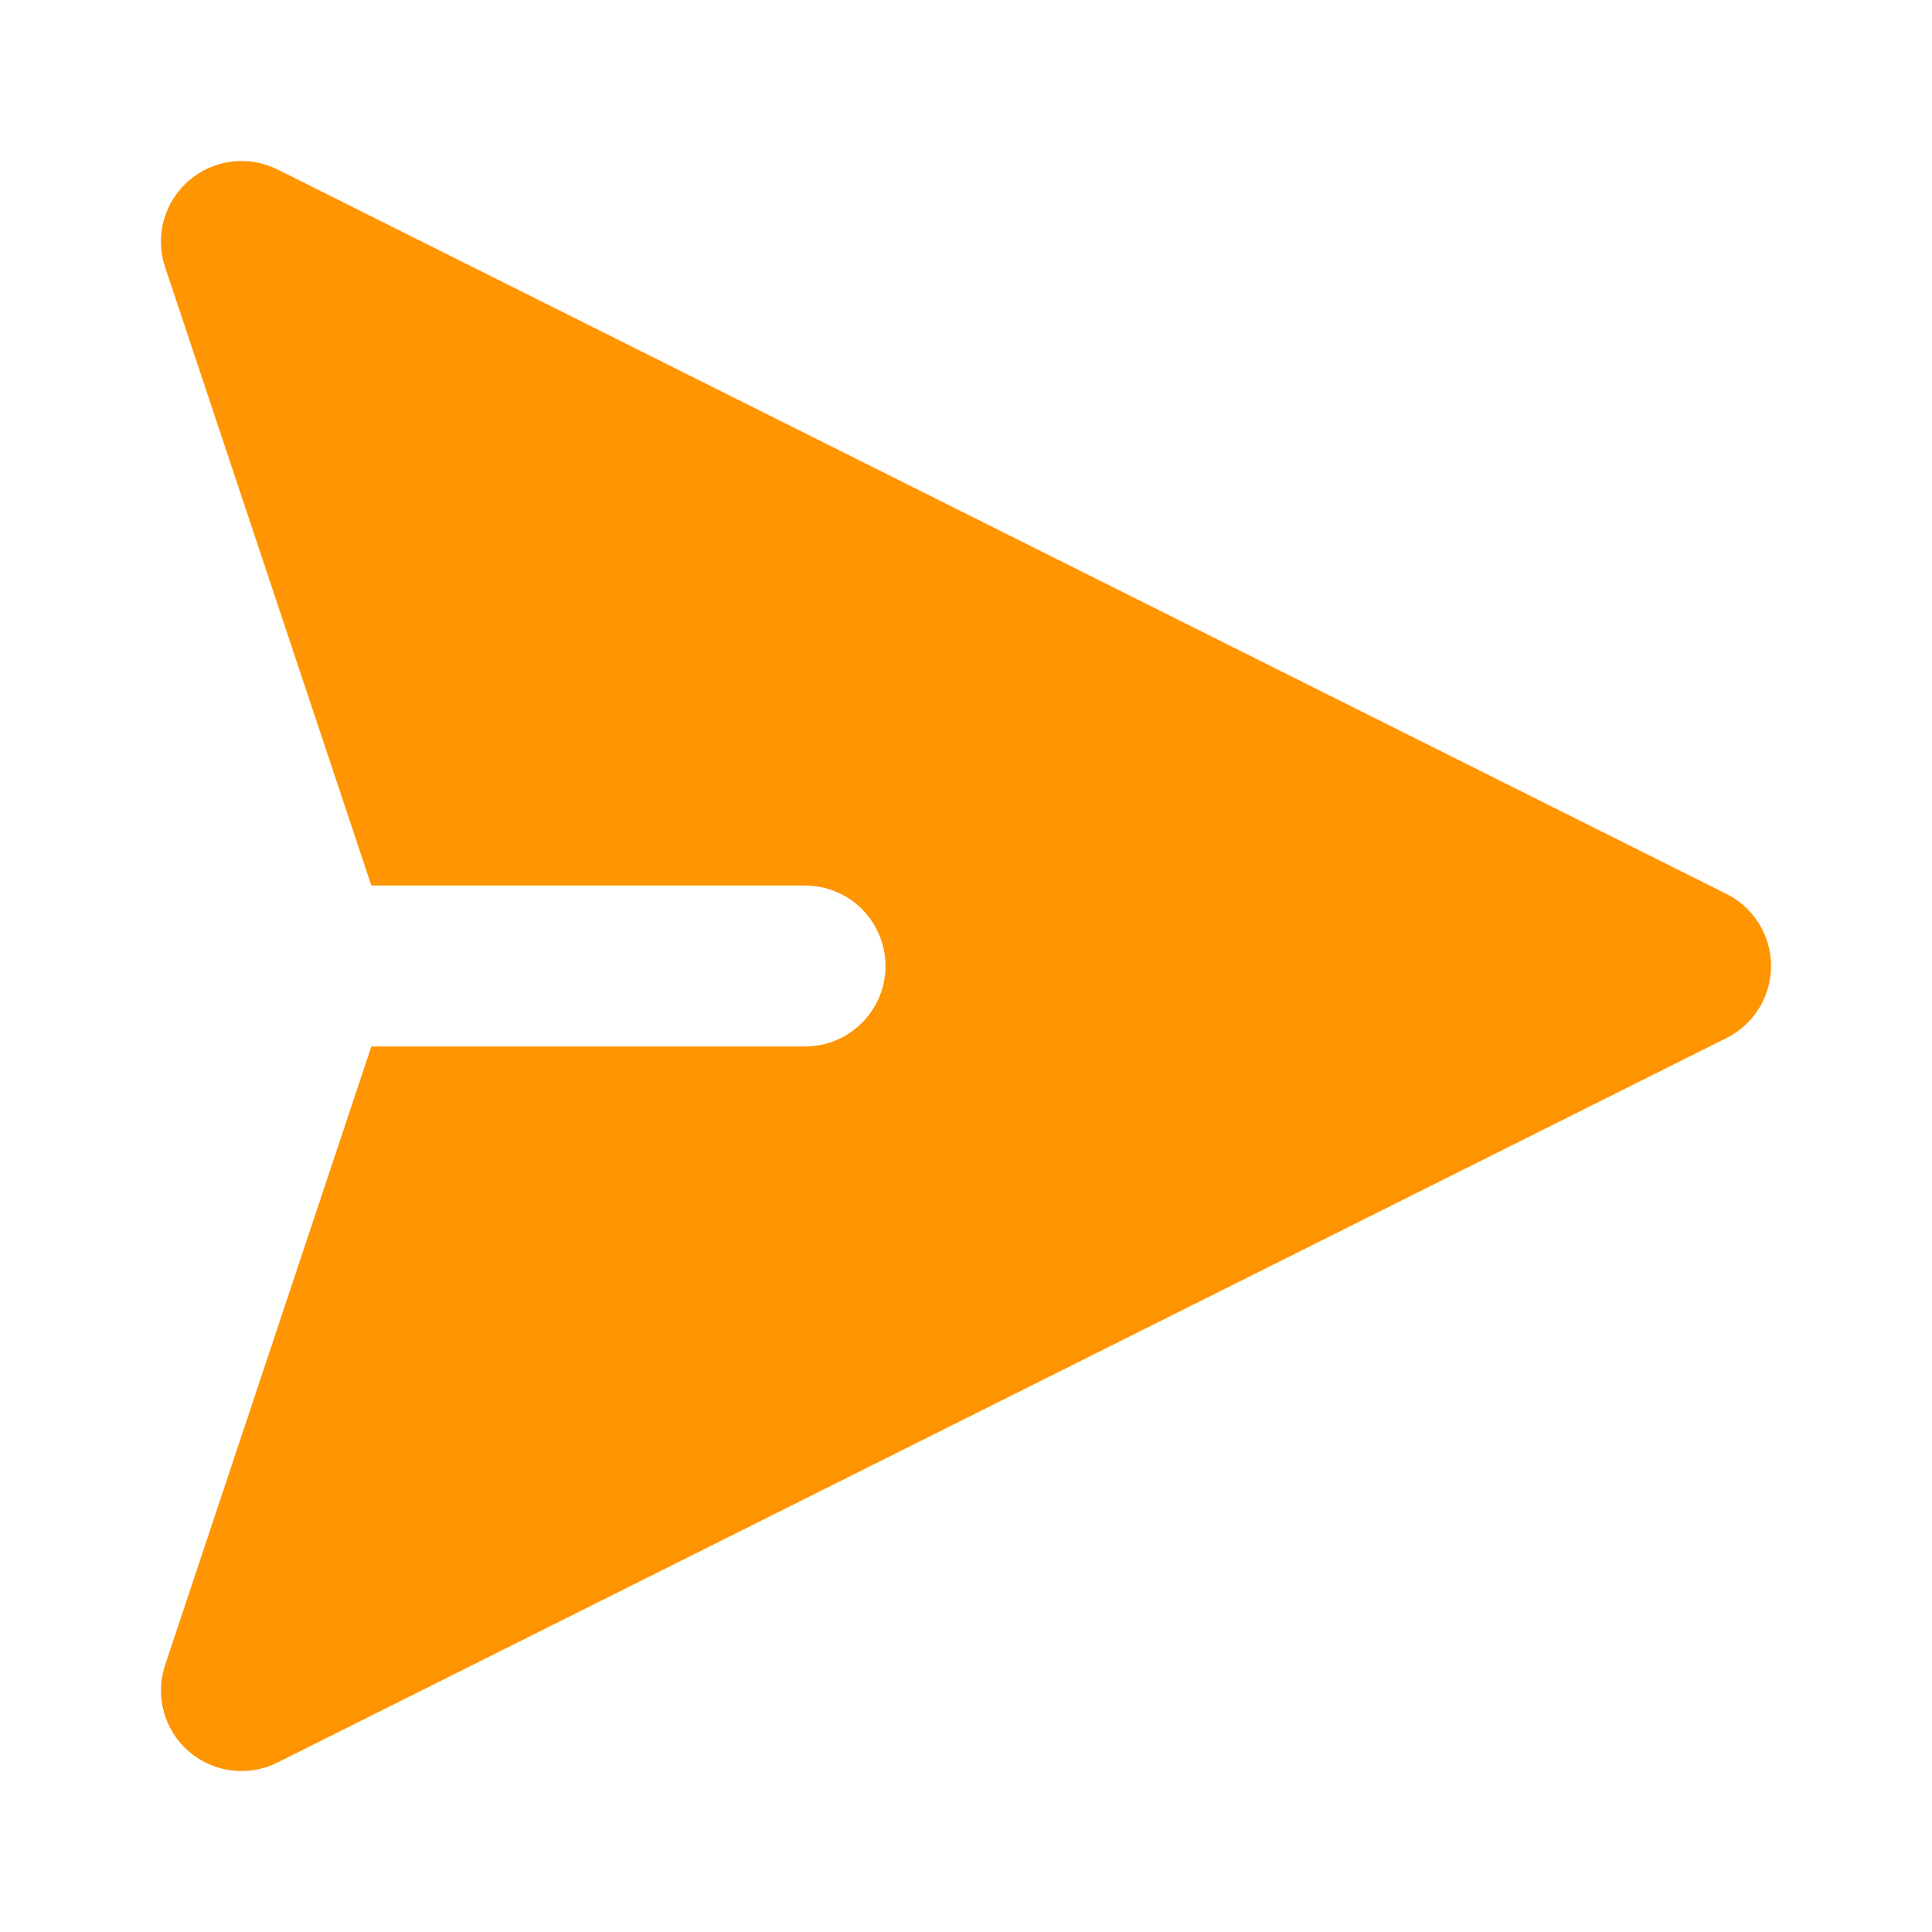 <svg width="50" height="50" viewBox="0 0 50 50" fill="none" xmlns="http://www.w3.org/2000/svg">
<path fill-rule="evenodd" clip-rule="evenodd" d="M4.885 4.677C5.196 4.407 5.58 4.235 5.989 4.183C6.398 4.131 6.813 4.202 7.181 4.385L44.681 23.135C45.028 23.308 45.32 23.574 45.523 23.904C45.727 24.233 45.835 24.613 45.835 25C45.835 25.387 45.727 25.767 45.523 26.096C45.32 26.426 45.028 26.692 44.681 26.865L7.181 45.615C6.813 45.799 6.398 45.87 5.989 45.818C5.58 45.767 5.195 45.595 4.884 45.325C4.572 45.055 4.348 44.699 4.24 44.301C4.131 43.904 4.142 43.483 4.273 43.092L9.61 27.083H20.833C21.386 27.083 21.916 26.864 22.306 26.473C22.697 26.082 22.917 25.552 22.917 25C22.917 24.447 22.697 23.918 22.306 23.527C21.916 23.136 21.386 22.917 20.833 22.917H9.61L4.271 6.908C4.141 6.518 4.13 6.097 4.239 5.7C4.348 5.303 4.574 4.947 4.885 4.677Z" fill="#FF9500"/>
</svg>
